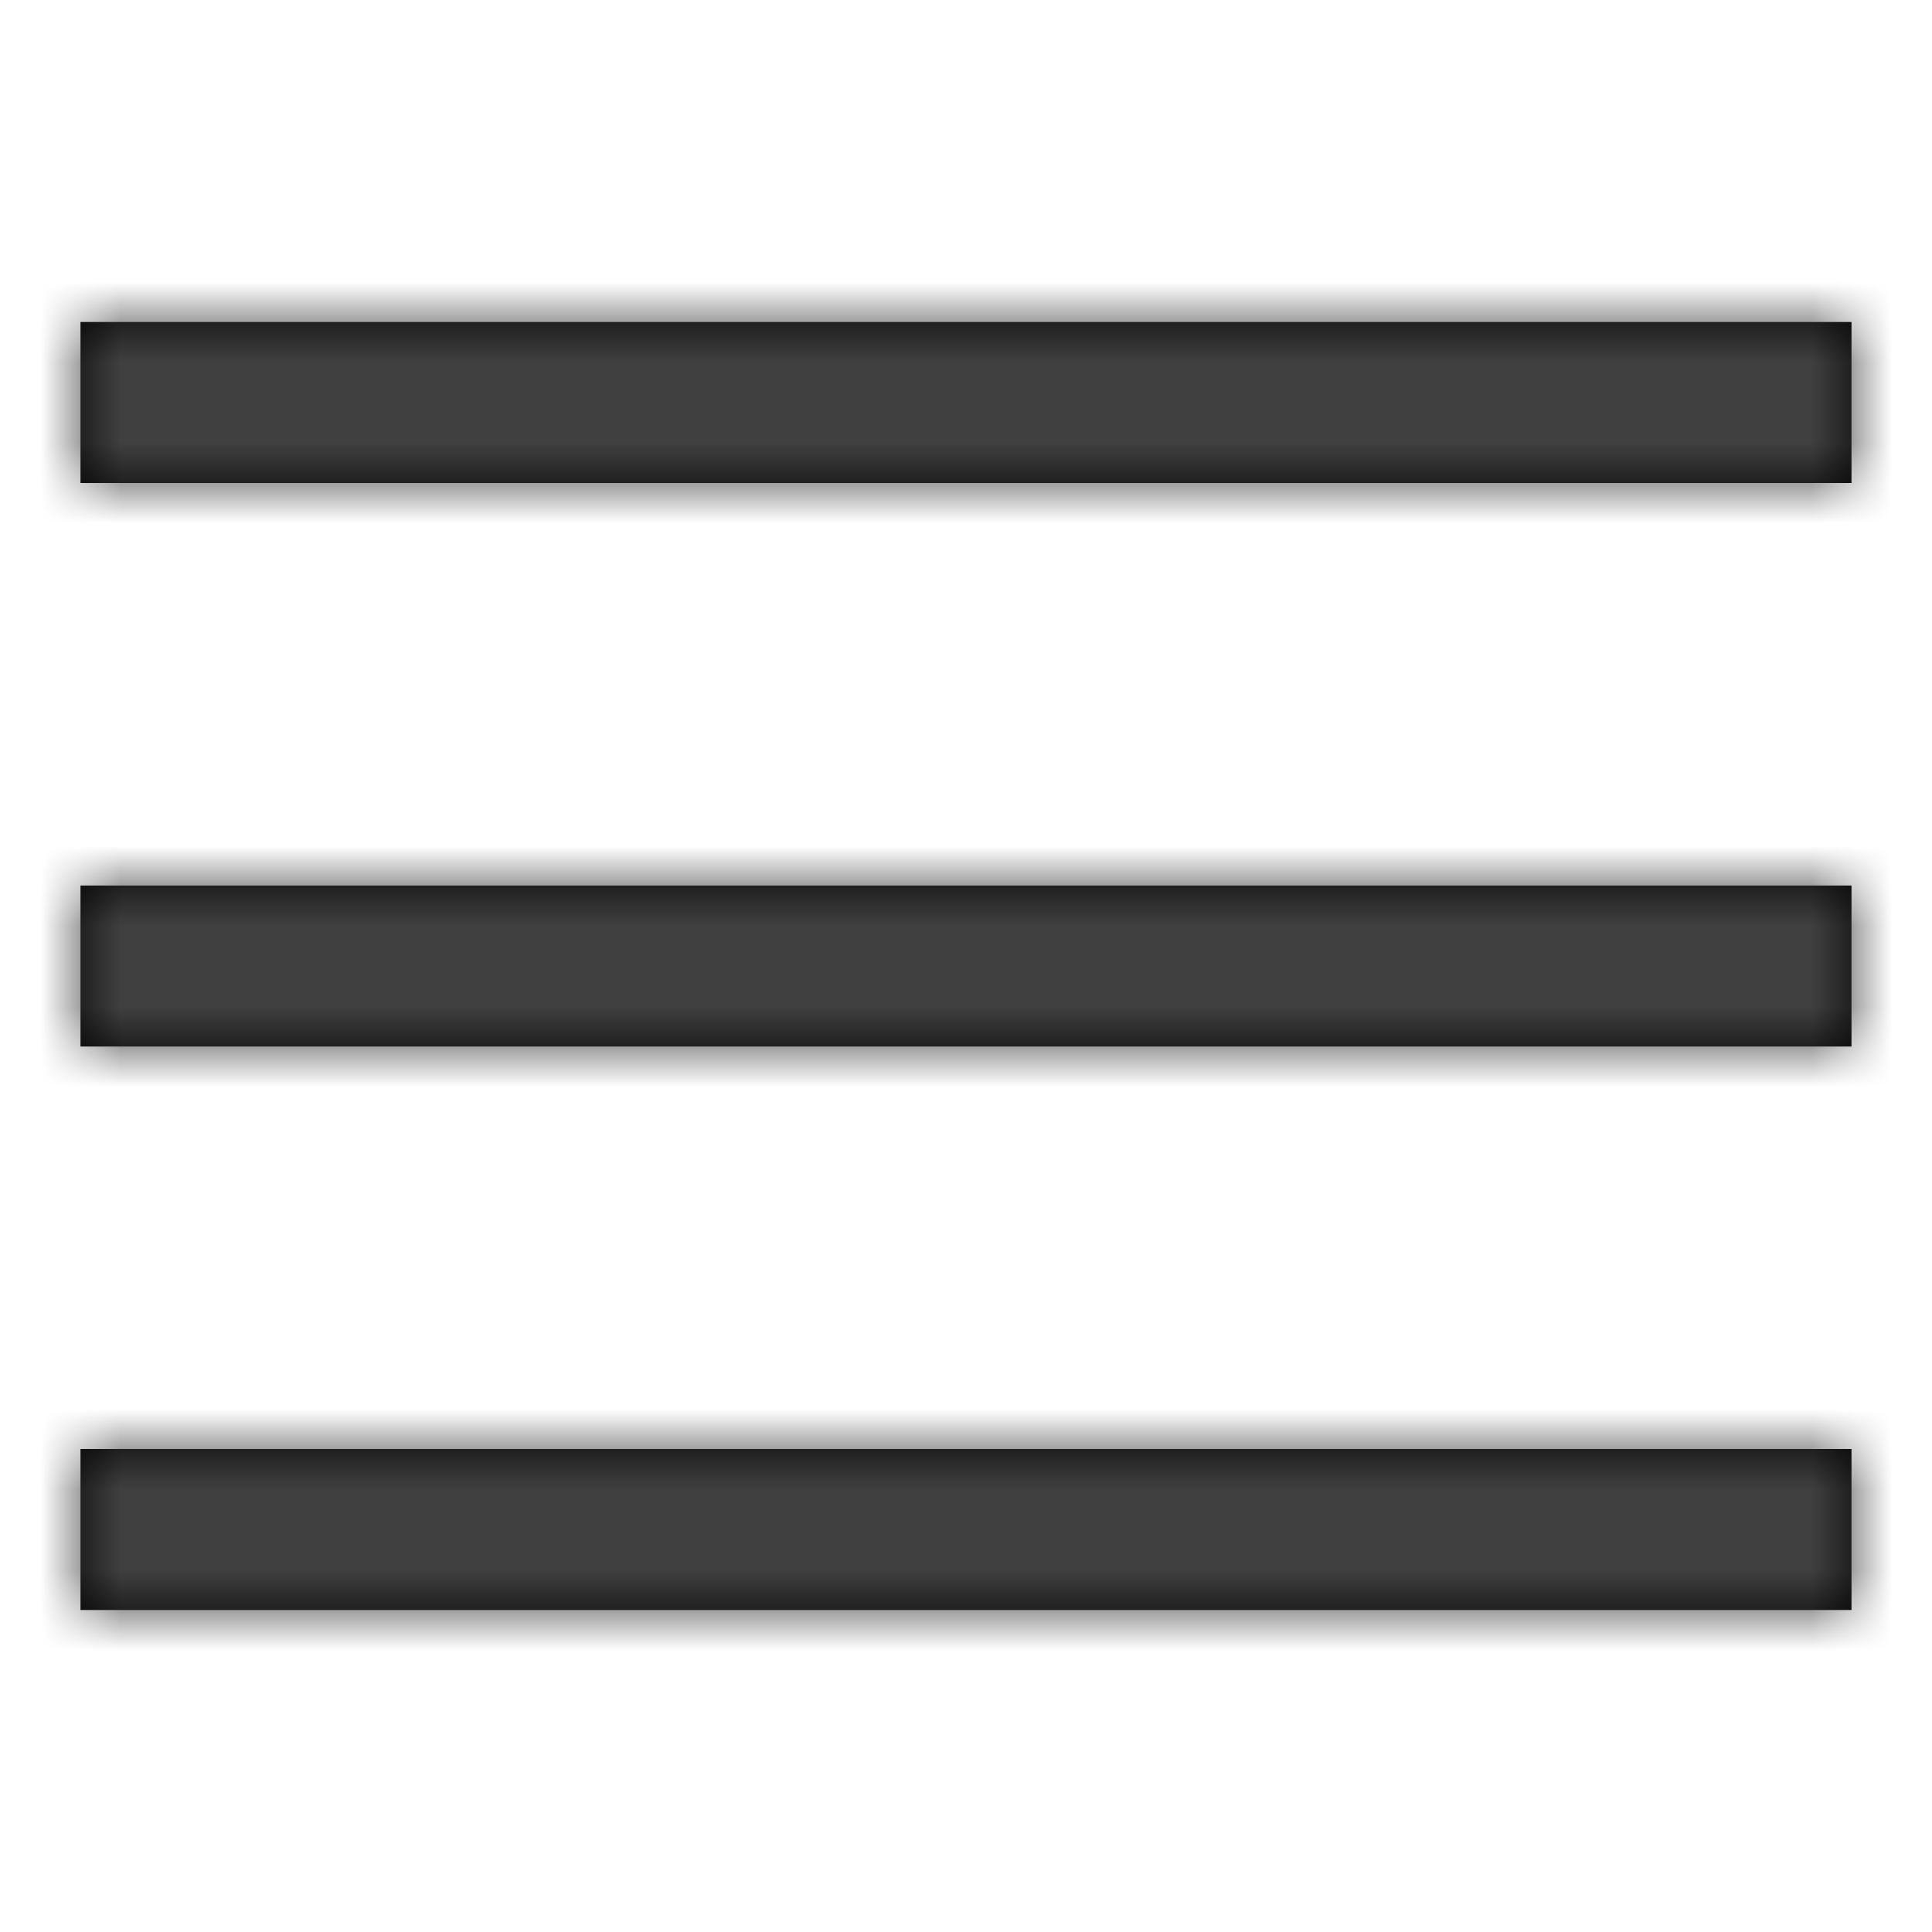 <?xml version="1.0" encoding="UTF-8"?>
<svg xmlns="http://www.w3.org/2000/svg" xmlns:xlink="http://www.w3.org/1999/xlink" width="24" height="24" viewBox="0 0 24 24">
    <defs>
        <path id="a" d="M1 4h22v2H1V4zm0 7h22v2H1v-2zm0 7h22v2H1v-2z"/>
    </defs>
    <g fill="none" fill-rule="evenodd">
        <mask id="b" fill="#fff">
            <use xlink:href="#a"/>
        </mask>
        <use fill="#000" xlink:href="#a"/>
        <g fill="#404040" mask="url(#b)">
            <path d="M0 0h24v24H0z"/>
        </g>
    </g>
</svg>

